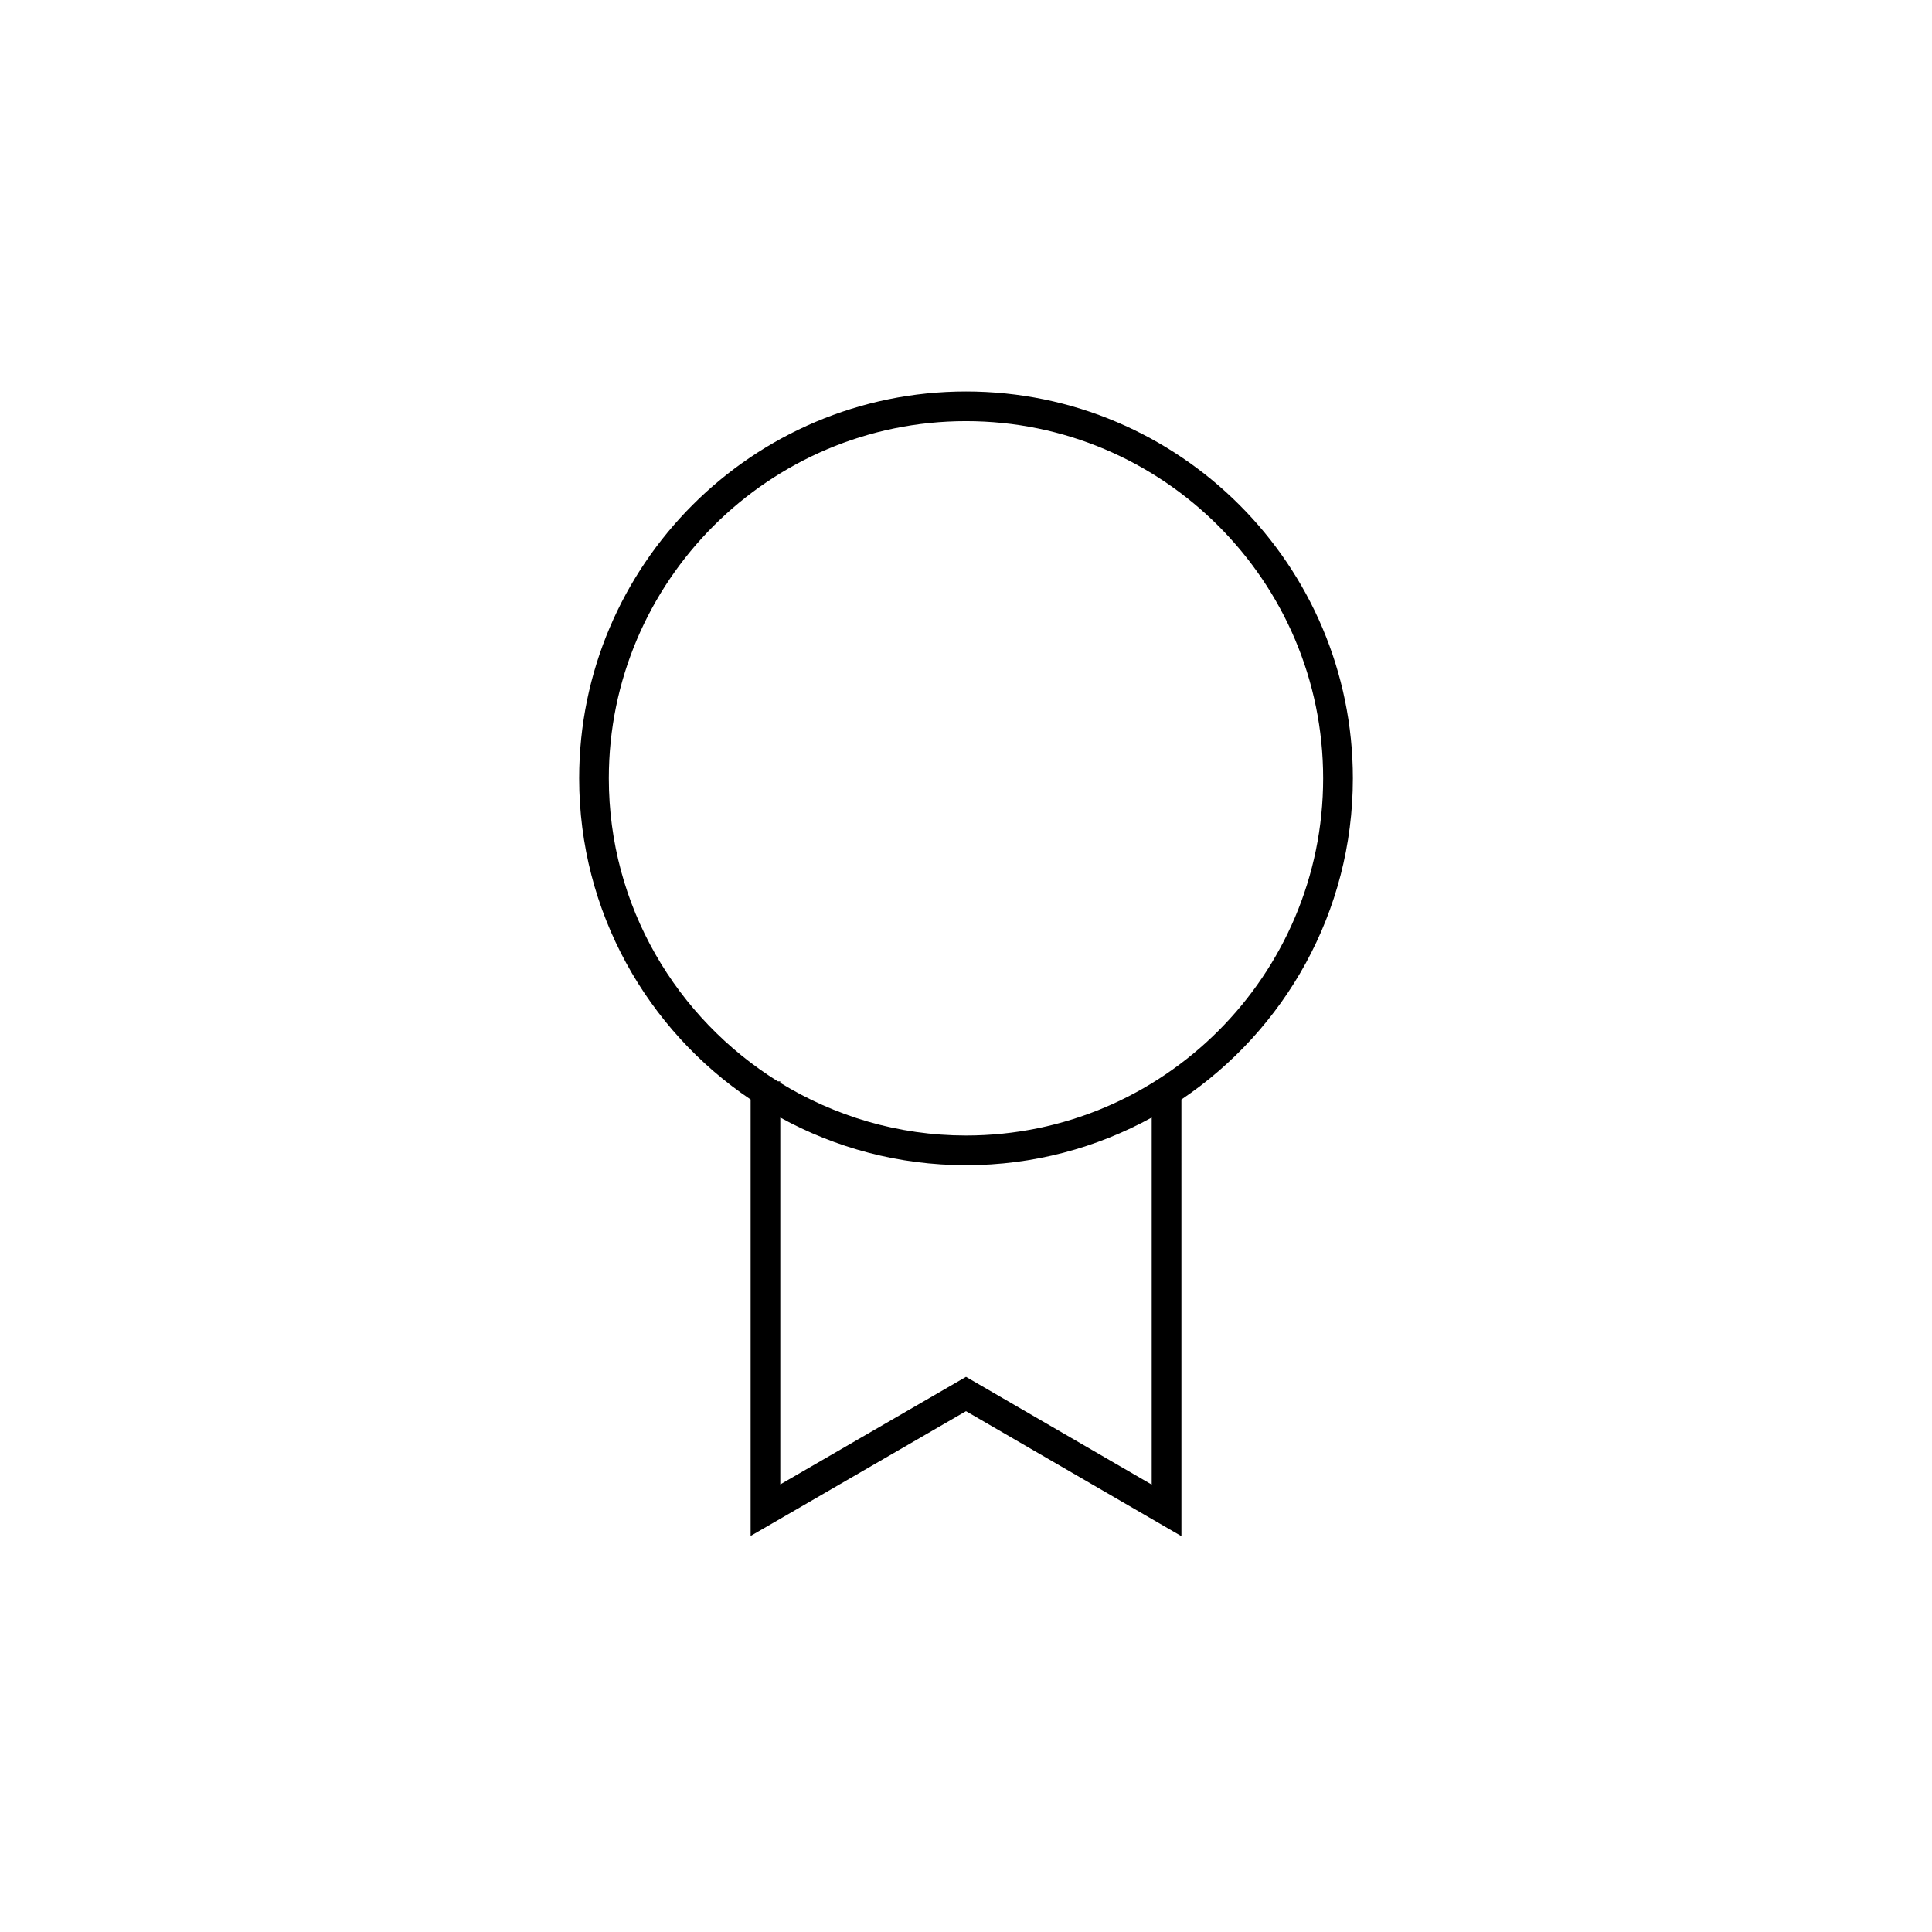 <?xml version="1.0" encoding="UTF-8"?>
<!-- Uploaded to: SVG Repo, www.svgrepo.com, Generator: SVG Repo Mixer Tools -->
<svg fill="#000000" width="800px" height="800px" version="1.1" viewBox="144 144 512 512" xmlns="http://www.w3.org/2000/svg">
 <path d="m400 517.98 57.09 33.117-0.004-115.72c27.387-18.43 45.438-49.695 45.438-85.113 0-56.535-45.996-102.52-102.52-102.52s-102.52 45.996-102.52 102.52c0 35.418 18.059 66.684 45.438 85.113v115.66zm49.215 19.453-49.215-28.555-49.215 28.504v-97.219c14.617 8.039 31.387 12.625 49.215 12.625 17.832 0 34.598-4.59 49.215-12.625zm-143.87-187.17c0-52.191 42.469-94.652 94.652-94.652s94.652 42.469 94.652 94.652c0.004 52.184-42.457 94.656-94.648 94.656-18.035 0-34.848-5.164-49.215-13.957v-0.395h-0.652c-26.84-16.73-44.789-46.422-44.789-80.305z"/>
</svg>
